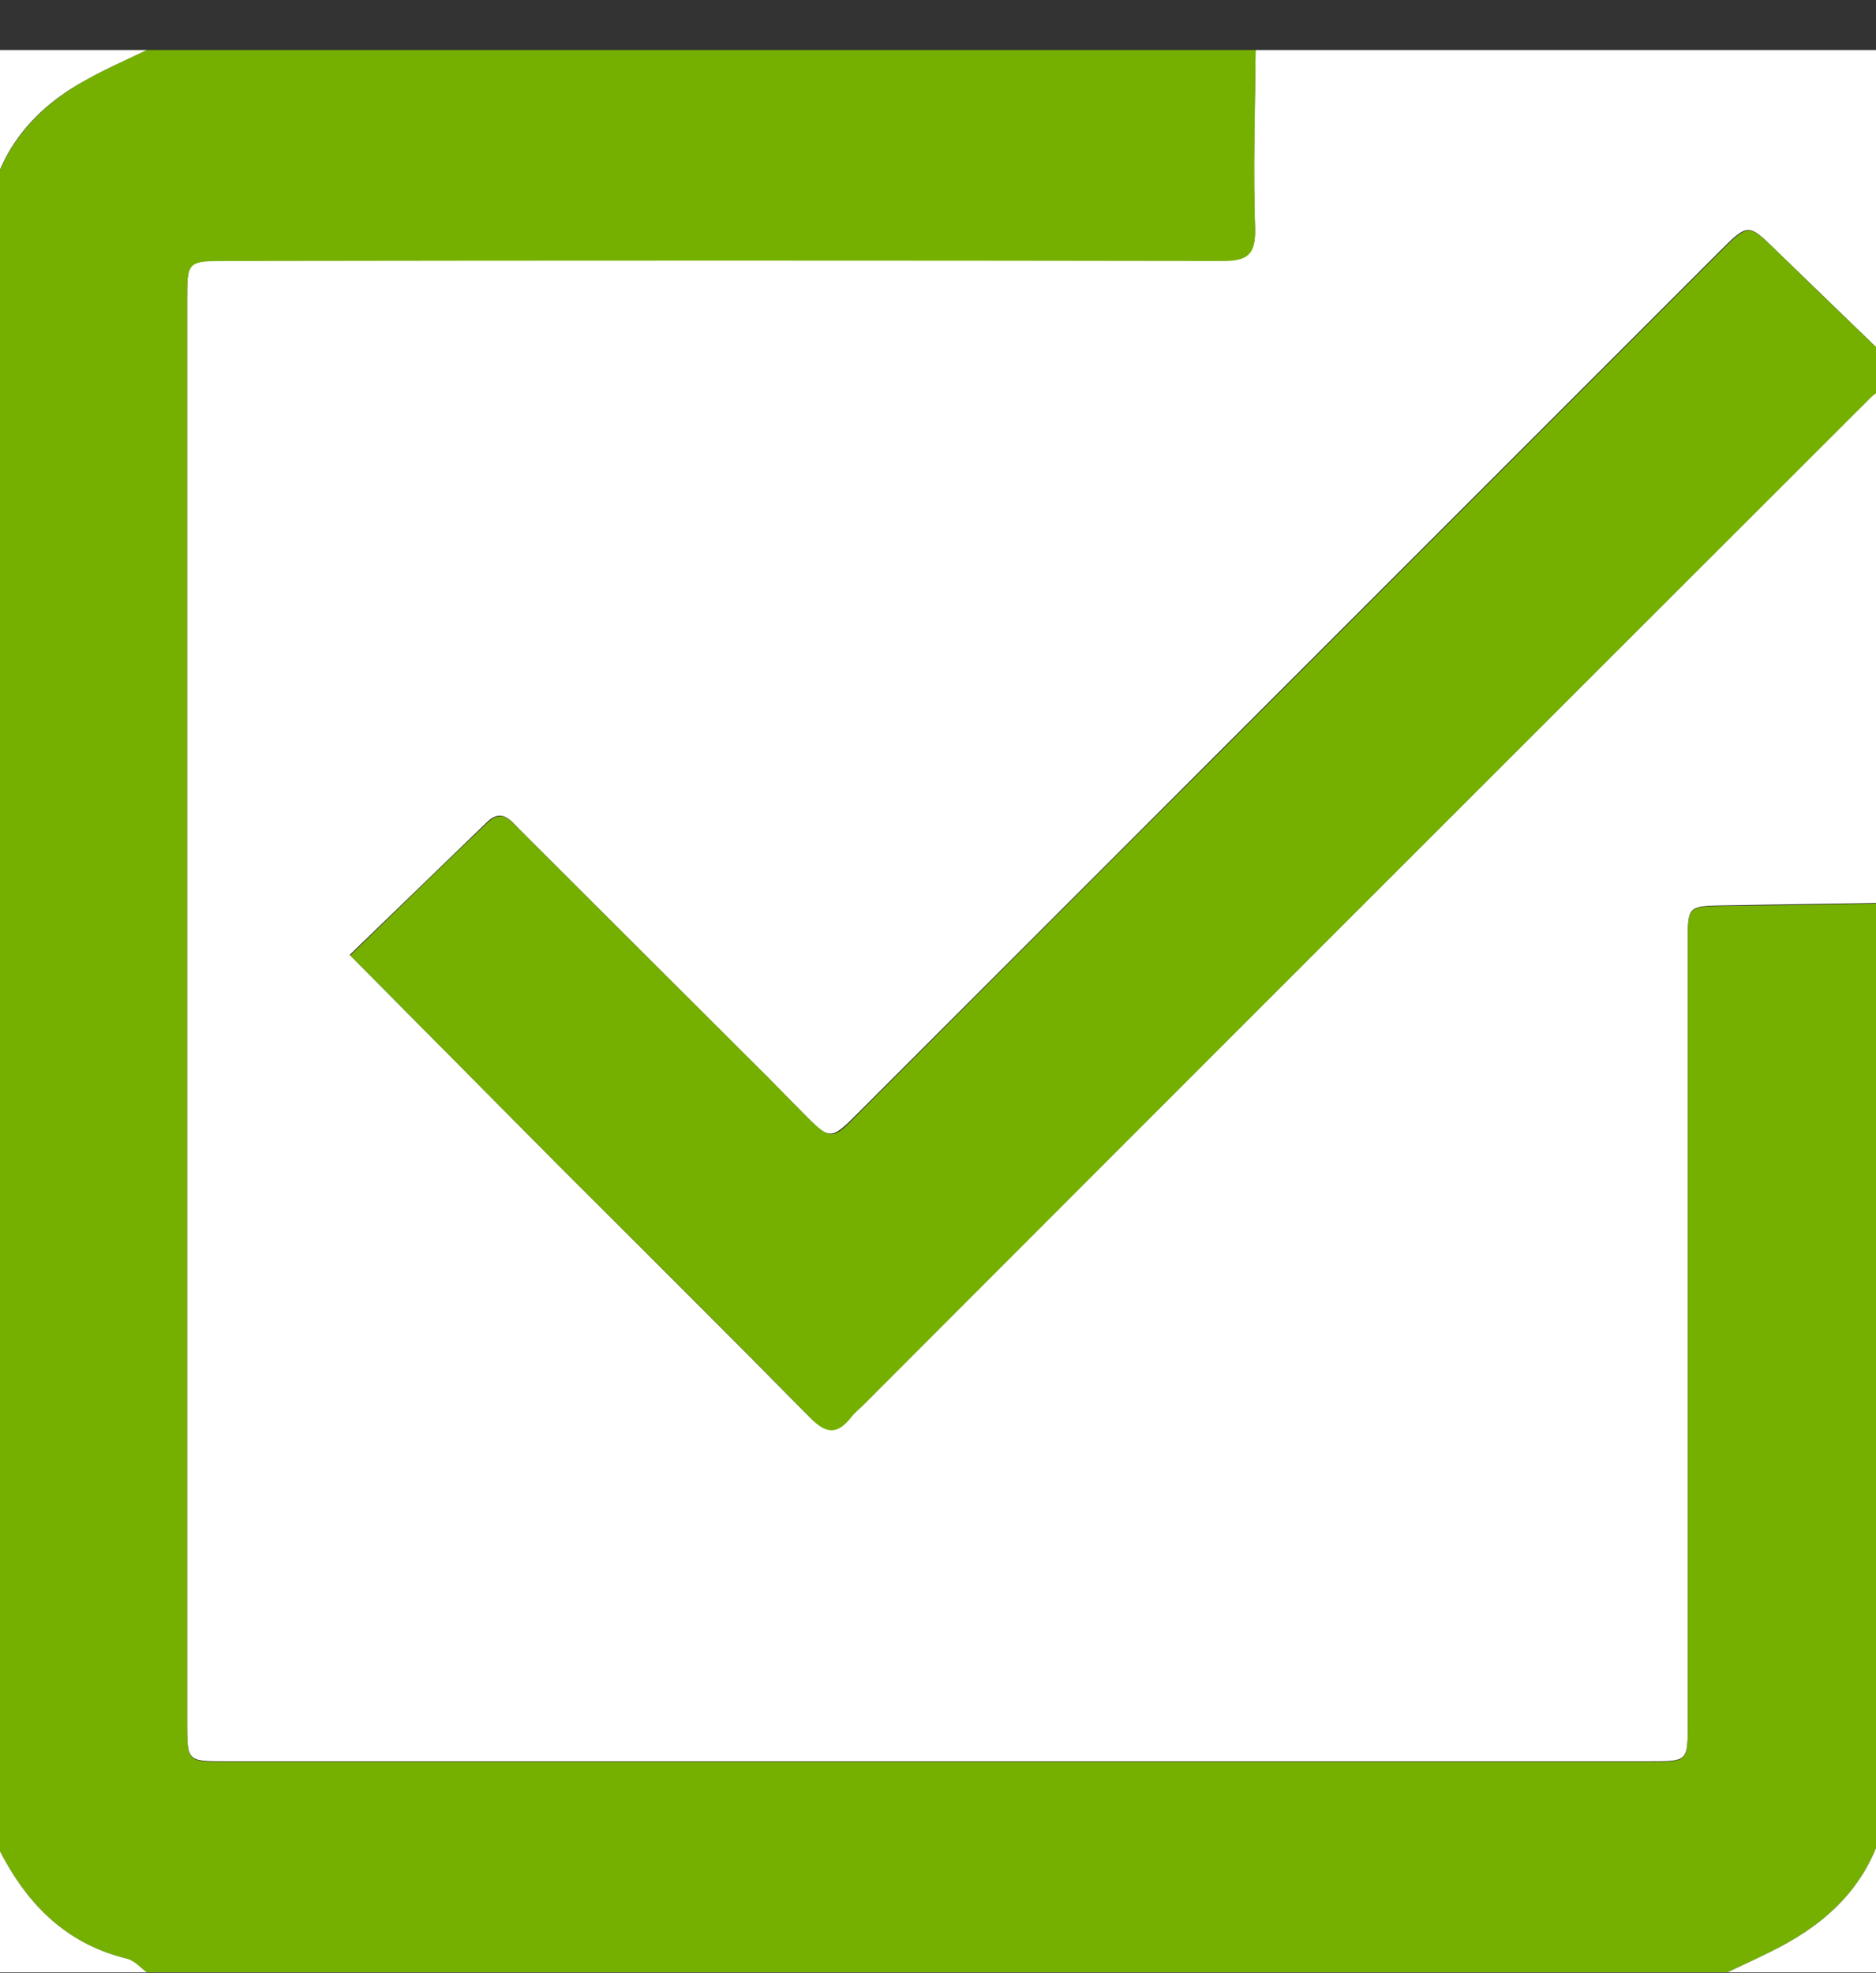 <?xml version="1.0" encoding="utf-8"?>
<!-- Generator: Adobe Illustrator 22.0.0, SVG Export Plug-In . SVG Version: 6.00 Build 0)  -->
<svg version="1.1" id="Layer_1" xmlns="http://www.w3.org/2000/svg" xmlns:xlink="http://www.w3.org/1999/xlink" x="0px" y="0px"
	 viewBox="0 0 329.9 346.9" style="enable-background:new 0 0 329.9 346.9;" xml:space="preserve">
<rect x="0" y="0" width="329.9" height="346.9" fill="#333333" stroke="none"/>
<style type="text/css">
	.st0{fill:#FFFFFF;}
	.st1{fill:#75B000;}
</style>
<g>
	<path class="st0" d="M220.8,8.8c37.7,0,75.3,0,113,0c0,18.7,0,37.3,0,56c-7.1-6.9-14.3-13.8-21.4-20.7c-4.9-4.8-5-4.9-9.8-0.1
		c-30.2,30.2-60.4,60.4-90.6,90.6c-20.3,20.3-40.7,40.7-61,61c-5,5-5,5-10.1-0.2c-1.9-1.9-3.7-3.8-5.6-5.7
		c-14.6-14.6-29.2-29.1-43.8-43.7c-1.6-1.6-3.2-4-5.8-1.5c-8.1,7.8-16.1,15.6-24.2,23.4c12.8,12.9,24.8,25,36.9,37.2
		c14.7,14.7,29.4,29.3,44,44.1c2.9,2.9,4.8,2.9,7.2-0.1c0.6-0.8,1.4-1.4,2.1-2.1C210.8,187.9,269.9,128.9,329,69.8
		c1.3-1.3,3.2-2.1,4.8-3.1c0,30.7,0,61.3,0,92c-10.1,0.2-20.3,0.3-30.4,0.5c-6.6,0.1-6.6,0.1-6.6,6.4c0,45.8,0,91.6,0,137.5
		c0,6.6,0,6.6-6.7,6.6c-83.5,0-166.9,0-250.4,0c-6.8,0-6.8,0-6.8-6.9c0-83.3,0-166.6,0-249.9c0-7.1,0-7.1,7.2-7.1
		c58.3,0,116.6-0.1,174.9,0c4.3,0,5.8-1.1,5.7-5.6C220.3,29.8,220.7,19.3,220.8,8.8z"/>
	<path class="st1" d="M220.8,8.8c-0.1,10.5-0.4,21-0.1,31.5c0.1,4.5-1.3,5.6-5.7,5.6c-58.3-0.1-116.6-0.1-174.9,0
		c-7.2,0-7.2,0-7.2,7.1c0,83.3,0,166.6,0,249.9c0,6.9,0,6.9,6.8,6.9c83.5,0,166.9,0,250.4,0c6.7,0,6.7,0,6.7-6.6
		c0-45.8,0-91.6,0-137.5c0-6.3,0-6.3,6.6-6.4c10.1-0.1,20.3-0.3,30.4-0.5c0,52.7,0,105.3,0,158c-0.8,1.2-2.1,2.2-2.4,3.5
		c-2.4,9.9-8.6,16.6-17.2,21.4c-3.4,1.9-6.9,3.4-10.4,5.1c-92.7,0-185.3,0-278,0c-1.2-0.8-2.2-2.1-3.5-2.4
		c-9.9-2.4-16.6-8.6-21.4-17.2c-1.9-3.4-3.4-6.9-5.1-10.4c0-92.7,0-185.3,0-278c0.8-1.2,2.1-2.2,2.4-3.5c2.4-9.9,8.5-16.6,17.2-21.4
		c3.4-1.9,6.9-3.4,10.4-5.1C90.8,8.8,155.8,8.8,220.8,8.8z"/>
	<path class="st1" d="M333.8,66.8c-1.6,1-3.5,1.8-4.8,3.1c-59.1,59-118.2,118.1-177.2,177.2c-0.7,0.7-1.5,1.3-2.1,2.1
		c-2.4,3-4.3,3.1-7.2,0.1c-14.5-14.8-29.3-29.4-44-44.1C86.4,193,74.4,180.9,61.6,168c8-7.8,16.1-15.7,24.2-23.4
		c2.6-2.5,4.1-0.1,5.8,1.5c14.6,14.6,29.2,29.1,43.8,43.7c1.9,1.9,3.7,3.8,5.6,5.7c5.2,5.2,5.2,5.2,10.1,0.2
		c20.3-20.3,40.6-40.7,61-61c30.2-30.2,60.4-60.4,90.6-90.6c4.8-4.8,4.8-4.7,9.8,0.1c7.1,7,14.3,13.8,21.4,20.7
		C333.8,65.4,333.8,66.1,333.8,66.8z"/>
	<path class="st0" d="M25.8,8.8c-3.5,1.7-7,3.2-10.4,5.1C6.7,18.6,0.5,25.4-1.8,35.3c-0.3,1.3-1.6,2.4-2.4,3.5c0-9.9,0-19.8,0-30
		C5.7,8.8,15.7,8.8,25.8,8.8z"/>
	<path class="st0" d="M303.8,346.8c3.5-1.7,7-3.2,10.4-5.1c8.6-4.8,14.8-11.5,17.2-21.4c0.3-1.3,1.6-2.3,2.4-3.5c0,10,0,20,0,30
		C323.8,346.8,313.8,346.8,303.8,346.8z"/>
	<path class="st0" d="M-4.2,316.8c1.7,3.5,3.2,7,5.1,10.4c4.8,8.6,11.5,14.8,21.4,17.2c1.3,0.3,2.4,1.6,3.5,2.4c-10,0-20,0-30,0
		C-4.2,336.8-4.2,326.8-4.2,316.8z"/>
</g>
</svg>
